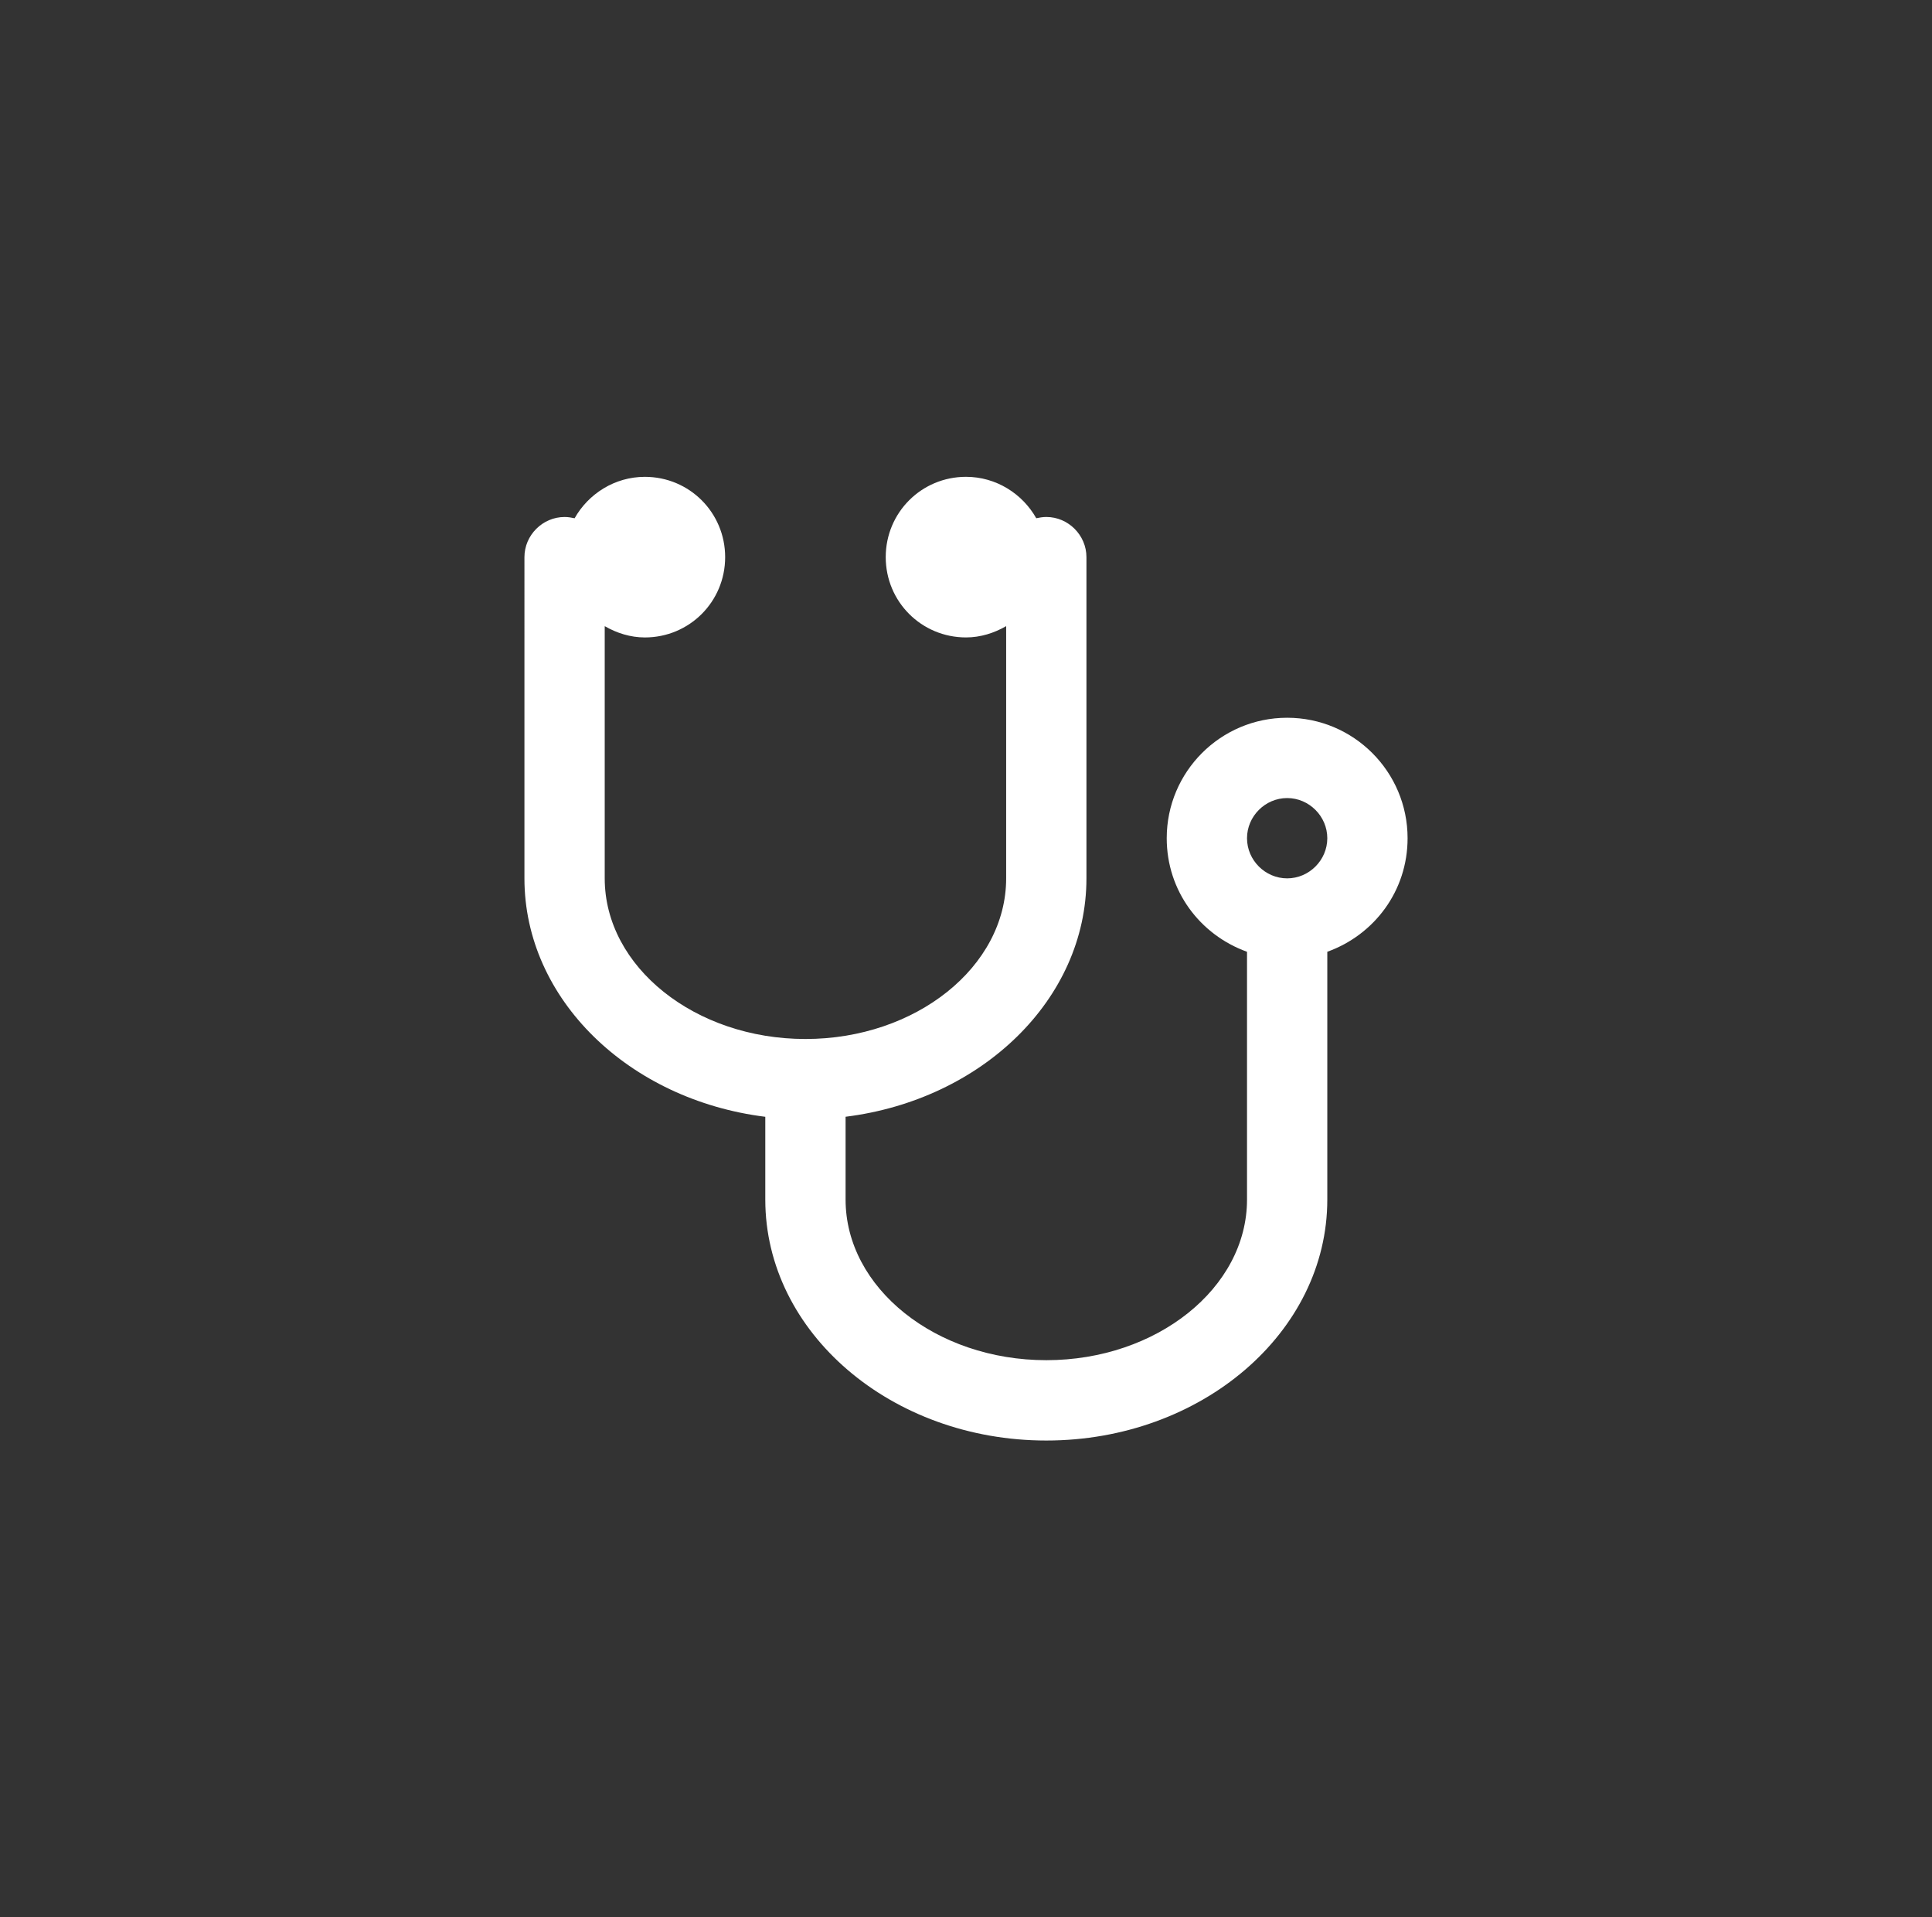 <?xml version="1.0" encoding="utf-8"?>
<!-- Generator: Adobe Illustrator 16.0.0, SVG Export Plug-In . SVG Version: 6.00 Build 0)  -->
<!DOCTYPE svg PUBLIC "-//W3C//DTD SVG 1.1//EN" "http://www.w3.org/Graphics/SVG/1.1/DTD/svg11.dtd">
<svg version="1.1" id="Ebene_1" xmlns="http://www.w3.org/2000/svg" xmlns:xlink="http://www.w3.org/1999/xlink" x="0px" y="0px"
	 width="90.143px" height="89.438px" viewBox="0 0 90.143 89.438" enable-background="new 0 0 90.143 89.438" xml:space="preserve">
<rect x="0" y="0" width="90.143" height="89.438" fill="#333333" stroke="none"/>
<path fill="#FFFFFF" d="M61.929,44.397v11.561c0,6.204-5.882,11.238-13.111,11.238s-13.111-5.034-13.111-11.238v-3.863
	c-6.351-0.79-11.238-5.473-11.238-11.121V25.989c0-1.024,0.849-1.873,1.873-1.873c0.176,0,0.321,0.029,0.468,0.059
	c0.645-1.142,1.873-1.932,3.278-1.932c2.078,0,3.746,1.668,3.746,3.746s-1.668,3.746-3.746,3.746c-0.673,0-1.317-0.205-1.873-0.527
	v11.766c0,4.126,4.214,7.492,9.365,7.492s9.365-3.366,9.365-7.492V29.207c-0.556,0.322-1.2,0.527-1.873,0.527
	c-2.078,0-3.746-1.668-3.746-3.746s1.668-3.746,3.746-3.746c1.405,0,2.634,0.79,3.278,1.932c0.146-0.029,0.292-0.059,0.468-0.059
	c1.024,0,1.873,0.849,1.873,1.873v14.984c0,5.648-4.888,10.331-11.238,11.121v3.863c0,4.126,4.214,7.492,9.365,7.492
	s9.365-3.366,9.365-7.492V44.397c-2.194-0.79-3.746-2.839-3.746-5.297c0-3.103,2.517-5.619,5.619-5.619s5.619,2.517,5.619,5.619
	C65.675,41.558,64.123,43.607,61.929,44.397z M60.056,37.227c-1.024,0-1.873,0.849-1.873,1.873s0.849,1.873,1.873,1.873
	s1.873-0.849,1.873-1.873S61.08,37.227,60.056,37.227z"/>
</svg>
